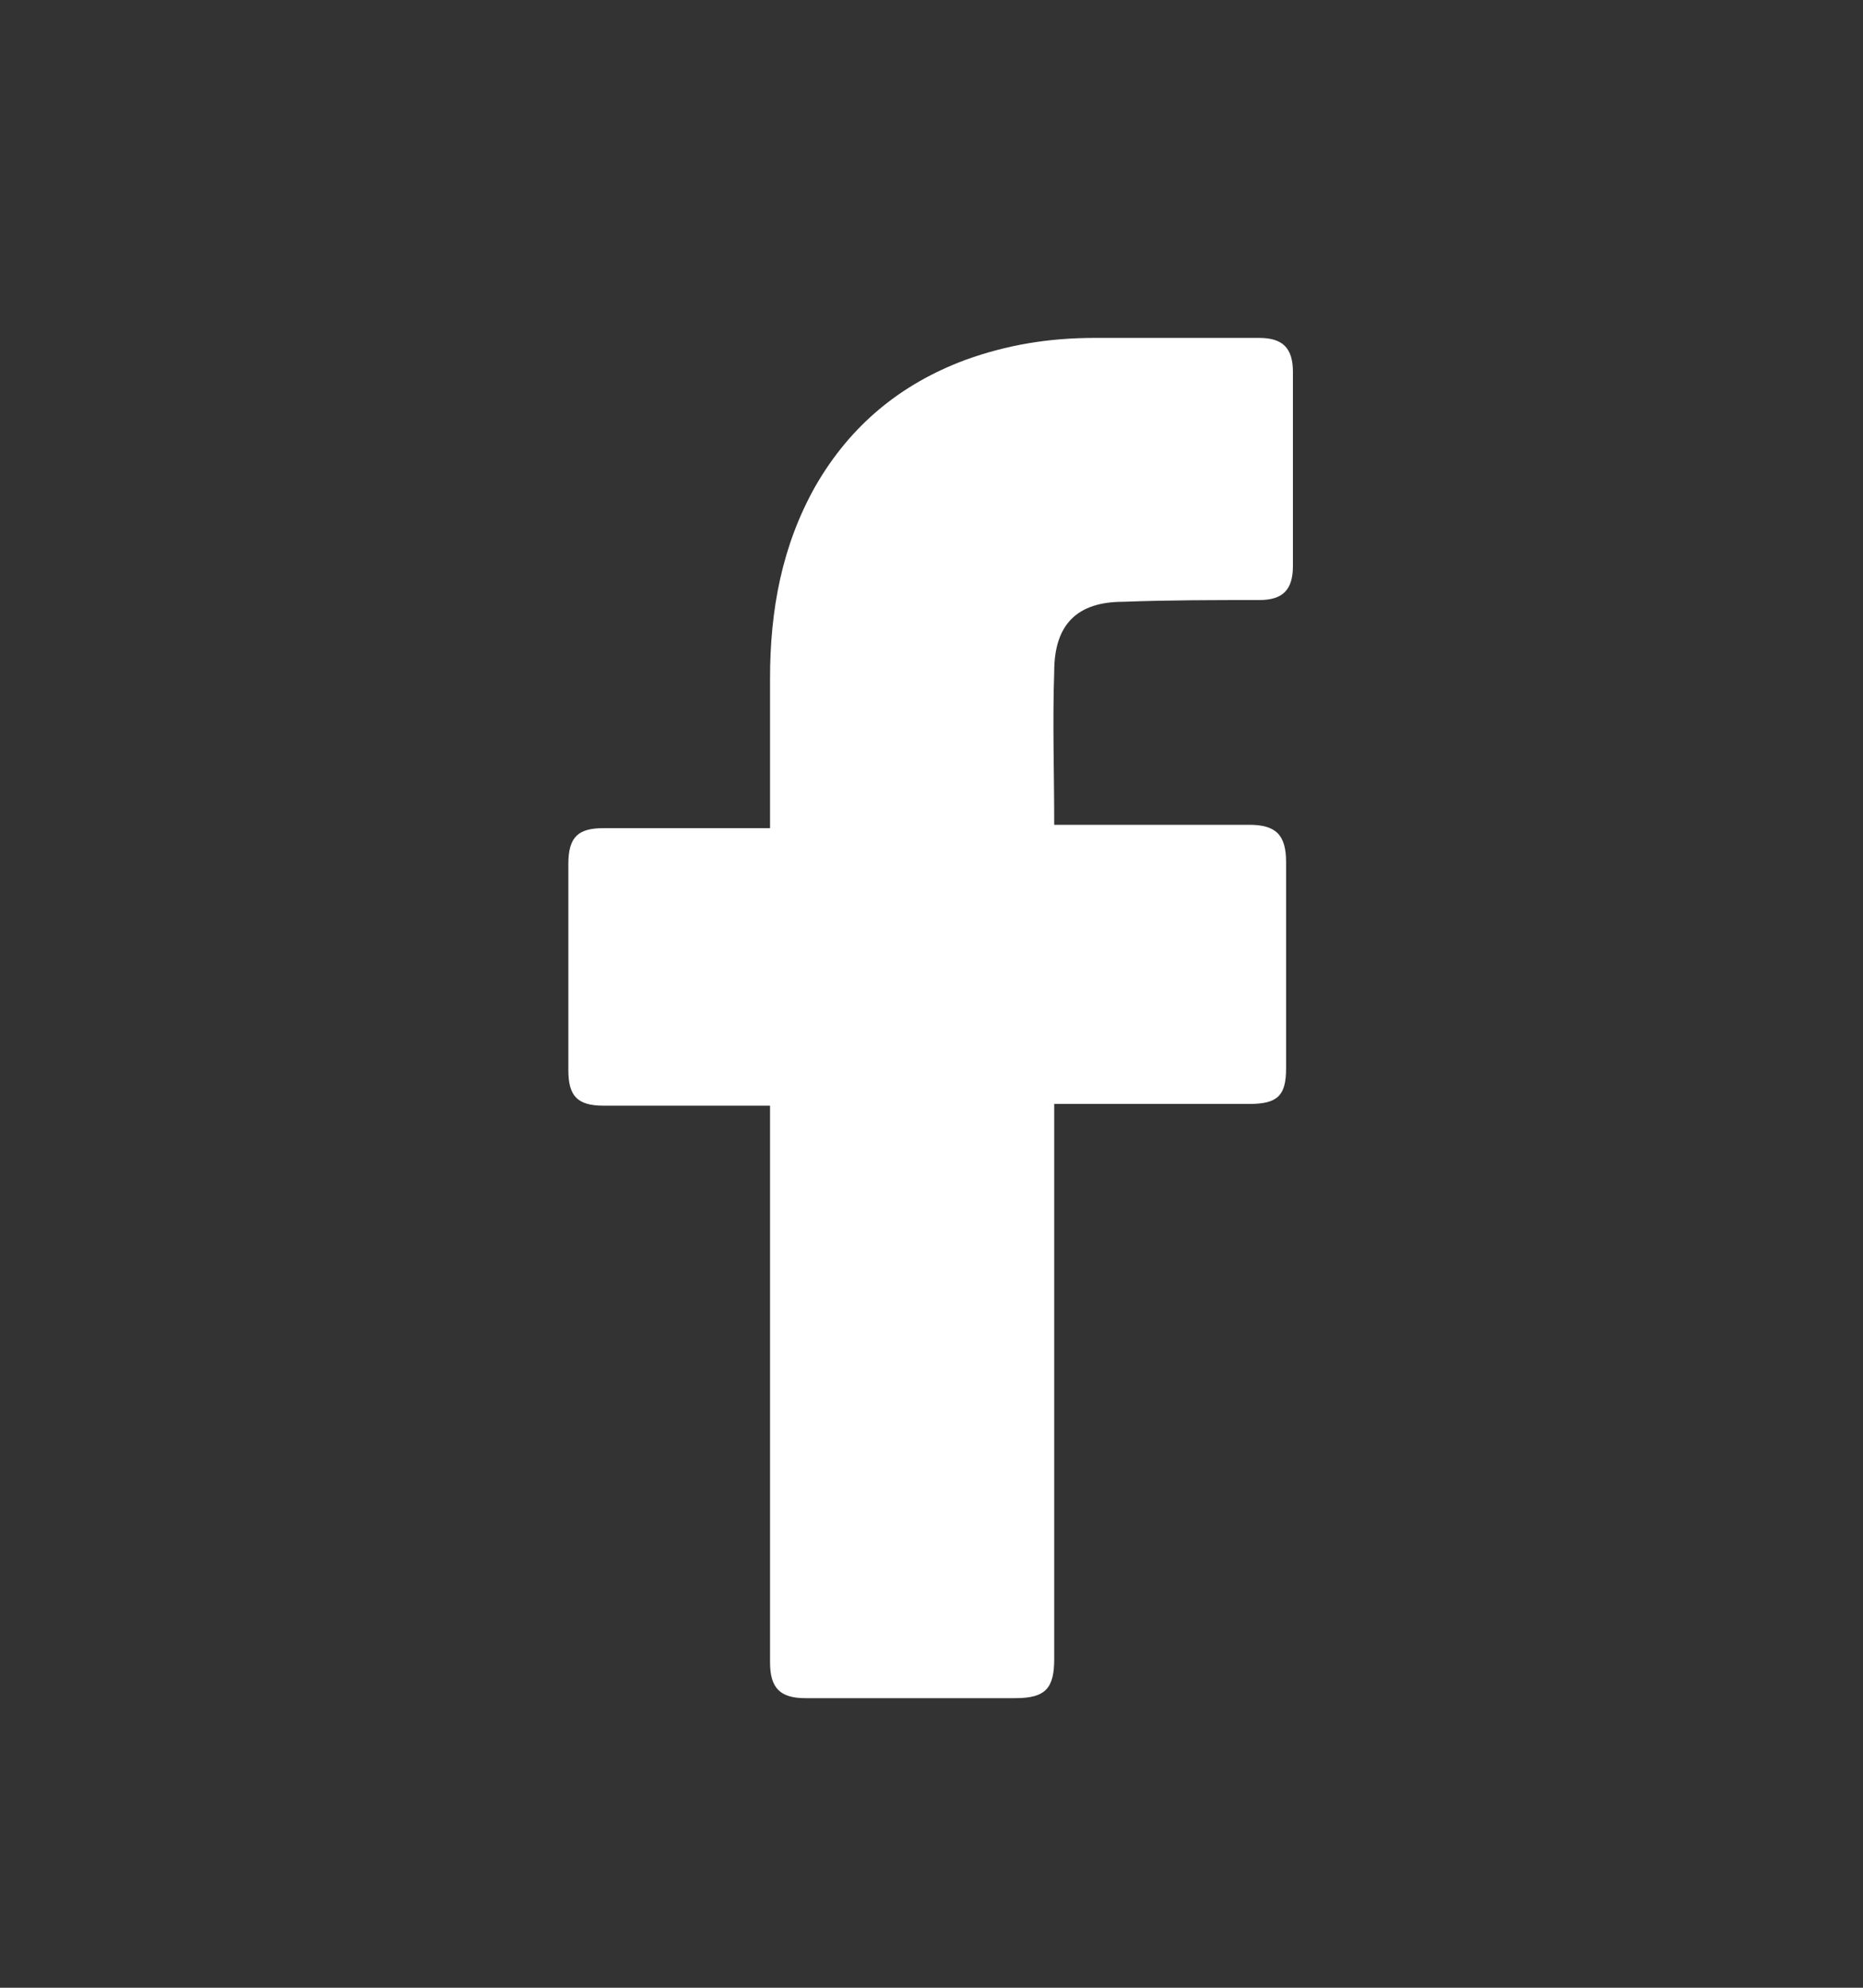 <svg width="15" height="16" viewBox="0 0 15 16" fill="none" xmlns="http://www.w3.org/2000/svg">
<rect x="0" y="0" width="15" height="16" fill="#333333" stroke="none"/>
<path d="M6.2 8.9H4.86C4.644 8.9 4.576 8.818 4.576 8.612V6.954C4.576 6.735 4.657 6.666 4.86 6.666H6.2V5.46C6.2 4.912 6.295 4.392 6.566 3.912C6.85 3.419 7.256 3.09 7.77 2.898C8.109 2.775 8.447 2.72 8.813 2.72H10.139C10.328 2.72 10.41 2.802 10.41 2.994V4.556C10.41 4.748 10.328 4.83 10.139 4.83C9.774 4.83 9.408 4.83 9.043 4.844C8.677 4.844 8.488 5.022 8.488 5.406C8.474 5.817 8.488 6.214 8.488 6.639H10.058C10.274 6.639 10.355 6.721 10.355 6.94V8.599C10.355 8.818 10.288 8.886 10.058 8.886H8.488V13.354C8.488 13.587 8.42 13.669 8.176 13.669H6.484C6.281 13.669 6.2 13.587 6.2 13.381V8.9Z" fill="white"/>
</svg>
